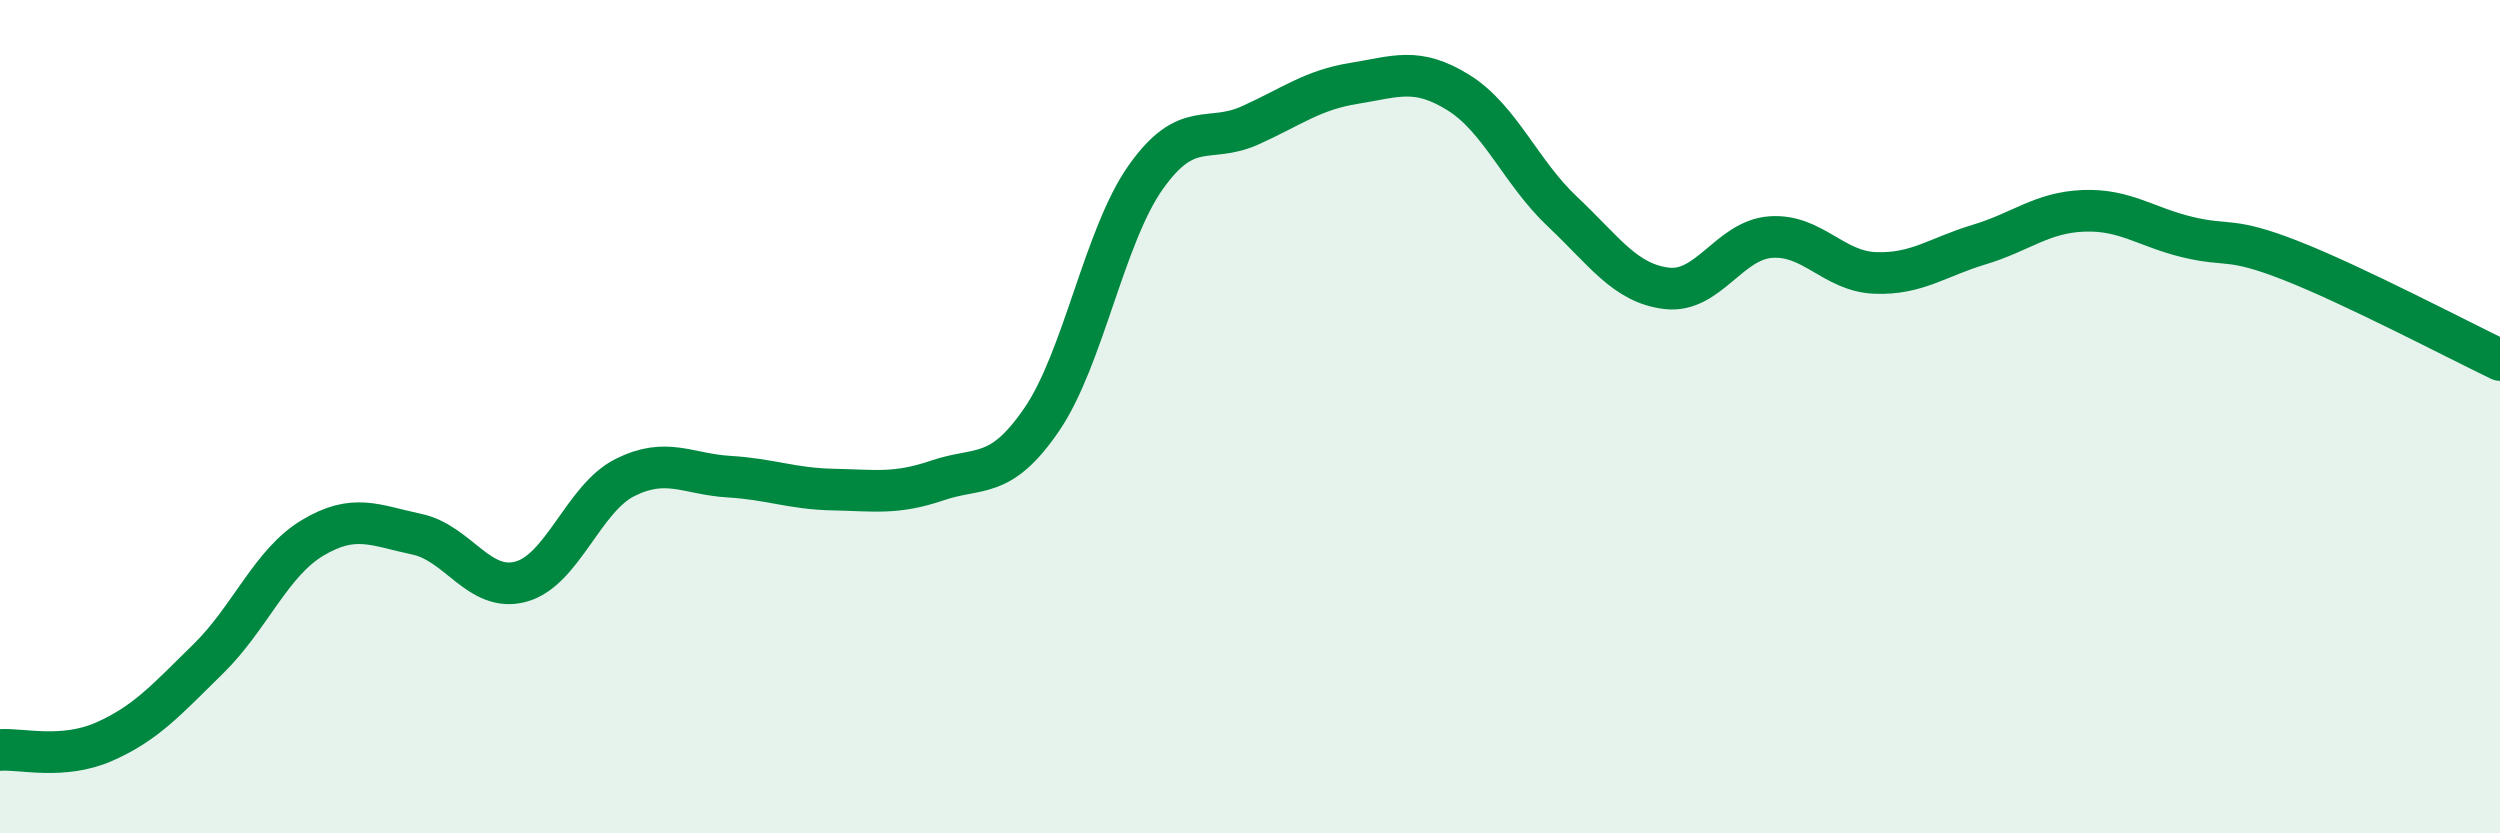 
    <svg width="60" height="20" viewBox="0 0 60 20" xmlns="http://www.w3.org/2000/svg">
      <path
        d="M 0,18 C 0.5,17.96 1.5,18.24 2.5,17.8 C 3.5,17.36 4,16.79 5,15.81 C 6,14.83 6.5,13.51 7.5,12.91 C 8.5,12.31 9,12.61 10,12.82 C 11,13.03 11.5,14.23 12.5,13.96 C 13.5,13.69 14,11.96 15,11.46 C 16,10.96 16.5,11.38 17.5,11.44 C 18.5,11.5 19,11.73 20,11.75 C 21,11.77 21.5,11.87 22.5,11.53 C 23.5,11.19 24,11.53 25,10.07 C 26,8.61 26.5,5.66 27.5,4.25 C 28.5,2.84 29,3.46 30,3.01 C 31,2.56 31.5,2.16 32.5,2 C 33.5,1.84 34,1.6 35,2.22 C 36,2.84 36.5,4.14 37.5,5.08 C 38.5,6.02 39,6.8 40,6.92 C 41,7.04 41.5,5.76 42.5,5.69 C 43.5,5.62 44,6.51 45,6.55 C 46,6.59 46.5,6.17 47.5,5.87 C 48.5,5.57 49,5.1 50,5.06 C 51,5.02 51.5,5.45 52.5,5.69 C 53.5,5.93 53.5,5.67 55,6.26 C 56.5,6.85 59,8.16 60,8.64L60 20L0 20Z"
        fill="#008740"
        opacity="0.1"
        stroke-linecap="round"
        stroke-linejoin="round"
      />
      <path
        d="M 0,18 C 0.5,17.96 1.5,18.24 2.5,17.8 C 3.5,17.36 4,16.79 5,15.81 C 6,14.83 6.5,13.51 7.5,12.91 C 8.5,12.31 9,12.61 10,12.82 C 11,13.03 11.5,14.23 12.5,13.96 C 13.5,13.69 14,11.96 15,11.46 C 16,10.96 16.5,11.38 17.5,11.44 C 18.5,11.5 19,11.73 20,11.75 C 21,11.77 21.5,11.87 22.5,11.53 C 23.5,11.19 24,11.53 25,10.07 C 26,8.61 26.5,5.66 27.5,4.25 C 28.5,2.84 29,3.46 30,3.01 C 31,2.56 31.5,2.16 32.5,2 C 33.5,1.84 34,1.6 35,2.22 C 36,2.84 36.5,4.14 37.5,5.08 C 38.5,6.02 39,6.8 40,6.92 C 41,7.04 41.5,5.76 42.5,5.69 C 43.5,5.62 44,6.51 45,6.55 C 46,6.59 46.5,6.17 47.5,5.87 C 48.5,5.57 49,5.1 50,5.06 C 51,5.02 51.5,5.45 52.5,5.69 C 53.5,5.93 53.5,5.67 55,6.26 C 56.5,6.85 59,8.16 60,8.64"
        stroke="#008740"
        stroke-width="1"
        fill="none"
        stroke-linecap="round"
        stroke-linejoin="round"
      />
    </svg>
  